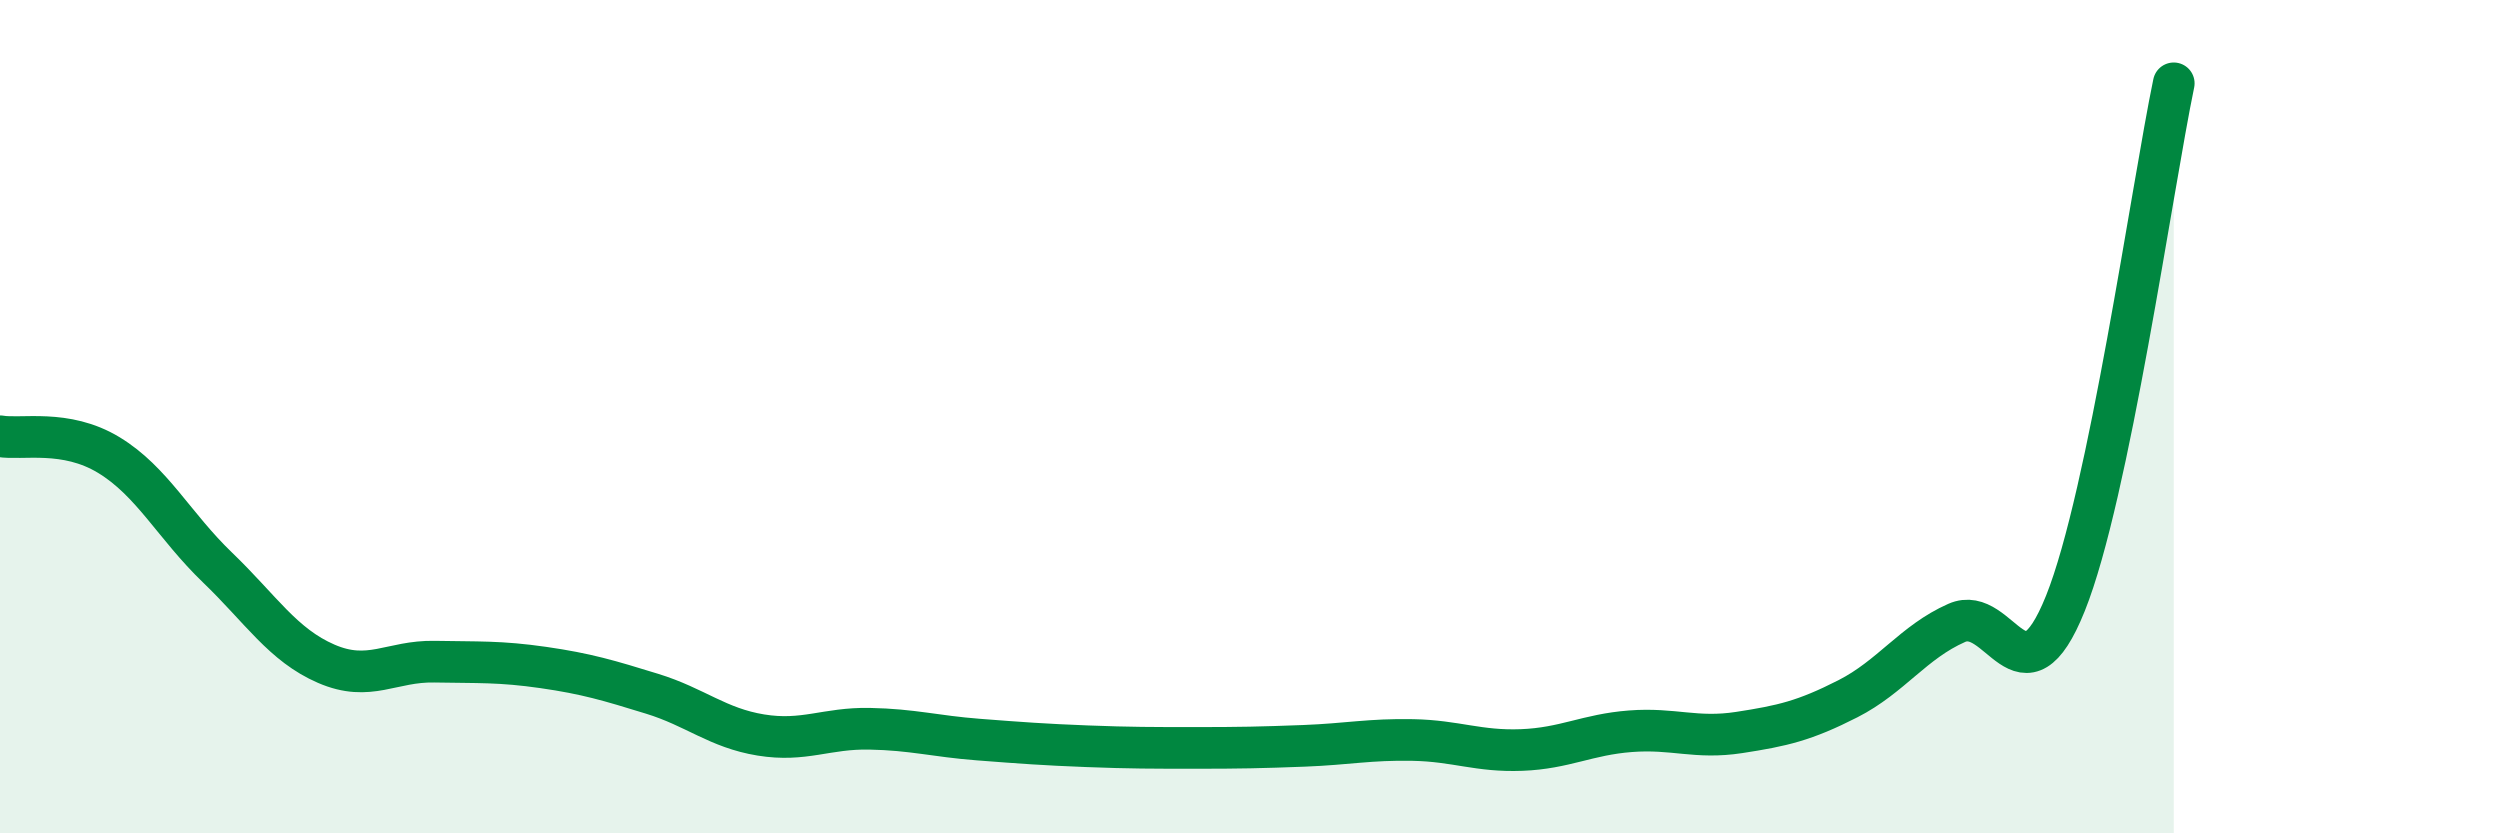 
    <svg width="60" height="20" viewBox="0 0 60 20" xmlns="http://www.w3.org/2000/svg">
      <path
        d="M 0,10.47 C 0.52,10.56 1.57,10.29 2.61,10.92 C 3.65,11.55 4.18,12.62 5.22,13.62 C 6.26,14.62 6.79,15.48 7.83,15.93 C 8.87,16.38 9.39,15.86 10.43,15.88 C 11.47,15.9 12,15.87 13.04,16.02 C 14.08,16.17 14.61,16.33 15.65,16.65 C 16.69,16.97 17.22,17.47 18.26,17.64 C 19.3,17.81 19.83,17.47 20.87,17.49 C 21.91,17.51 22.44,17.67 23.48,17.75 C 24.52,17.83 25.05,17.87 26.09,17.91 C 27.13,17.95 27.66,17.95 28.7,17.95 C 29.74,17.95 30.26,17.94 31.3,17.9 C 32.34,17.86 32.87,17.74 33.91,17.76 C 34.95,17.78 35.48,18.04 36.52,18 C 37.56,17.96 38.09,17.63 39.13,17.55 C 40.17,17.47 40.7,17.74 41.74,17.58 C 42.78,17.42 43.31,17.3 44.35,16.77 C 45.39,16.24 45.92,15.41 46.96,14.95 C 48,14.49 48.53,17.07 49.57,14.48 C 50.61,11.89 51.65,4.5 52.17,2L52.17 20L0 20Z"
        fill="#008740"
        opacity="0.1"
        stroke-linecap="round"
        stroke-linejoin="round"
      />
      <path
        d="M 0,10.47 C 0.52,10.56 1.57,10.29 2.61,10.92 C 3.65,11.55 4.18,12.62 5.22,13.62 C 6.26,14.62 6.79,15.48 7.83,15.93 C 8.87,16.38 9.39,15.86 10.43,15.88 C 11.47,15.9 12,15.87 13.04,16.02 C 14.08,16.17 14.61,16.33 15.65,16.65 C 16.69,16.97 17.22,17.47 18.26,17.64 C 19.3,17.81 19.83,17.47 20.87,17.49 C 21.91,17.51 22.44,17.67 23.48,17.75 C 24.52,17.83 25.05,17.87 26.09,17.91 C 27.13,17.95 27.66,17.95 28.7,17.95 C 29.74,17.95 30.26,17.94 31.3,17.9 C 32.34,17.86 32.87,17.74 33.91,17.76 C 34.95,17.78 35.48,18.04 36.52,18 C 37.56,17.96 38.09,17.63 39.13,17.55 C 40.17,17.47 40.7,17.74 41.74,17.58 C 42.78,17.42 43.31,17.3 44.35,16.77 C 45.39,16.24 45.92,15.41 46.96,14.95 C 48,14.49 48.53,17.07 49.57,14.48 C 50.61,11.89 51.65,4.5 52.17,2"
        stroke="#008740"
        stroke-width="1"
        fill="none"
        stroke-linecap="round"
        stroke-linejoin="round"
      />
    </svg>
  